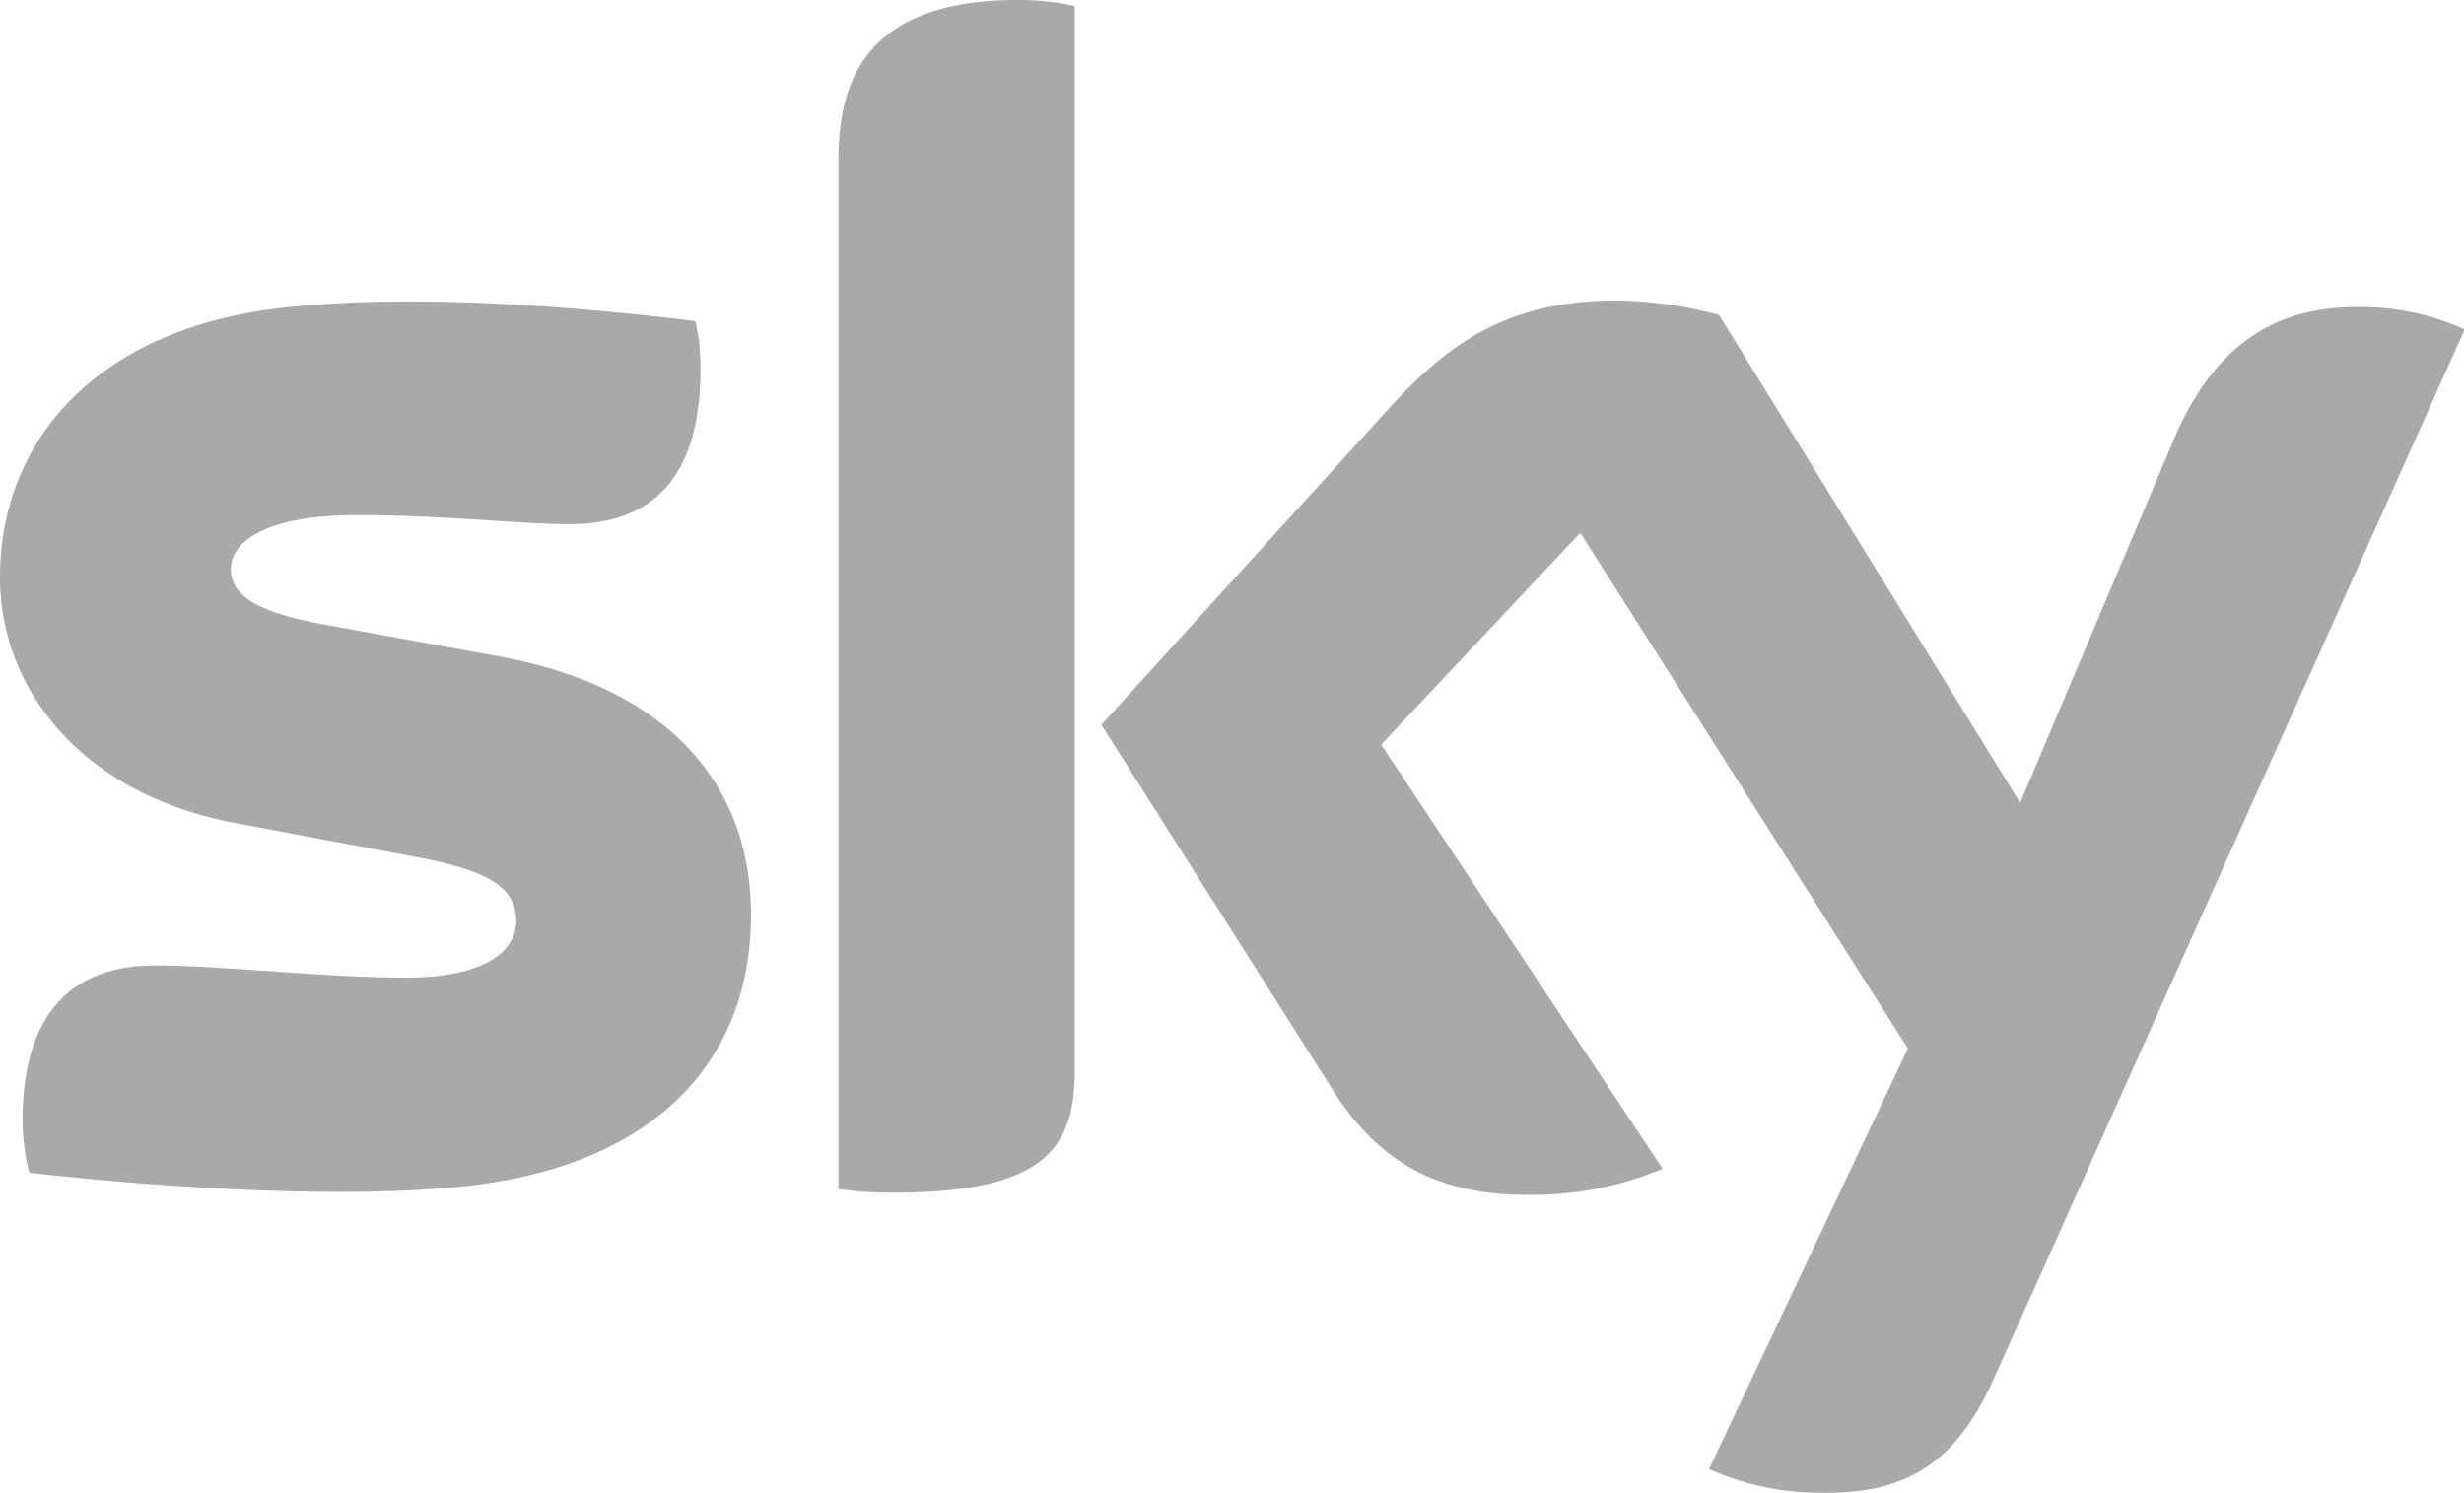 <svg xmlns="http://www.w3.org/2000/svg" viewBox="0 0 143.34 86.86"><defs><style>.cls-1{fill:#a9a9a8;}</style></defs><title>SkyAsset 2</title><g id="Layer_2" data-name="Layer 2"><g id="Layer_1-2" data-name="Layer 1"><g id="layer1"><path id="path5944" class="cls-1" d="M62.52,62.29c0,4.53-1.77,7.1-10.57,7.1a22.49,22.49,0,0,1-3.17-.21V9.29C48.78,4.75,50.33,0,59.2,0a14.5,14.5,0,0,1,3.32.35ZM43.69,53.22c0,8.42-5.48,14.58-16.6,15.79-8.1.87-19.84-.15-25.39-.78a13.15,13.15,0,0,1-.39-3c0-7.36,3.94-9.06,7.72-9.06s10,.71,14.51.71c4.94,0,6.49-1.69,6.49-3.3,0-2.12-2-3-5.87-3.73l-10.65-2C4.71,46.14,0,40.06,0,33.59,0,25.69,5.56,19.1,16.52,17.9c8.26-.91,18.37.11,23.93.78a11.76,11.76,0,0,1,.3,2.82c0,7.36-3.85,9-7.64,9-2.77,0-7.25-.53-12.34-.53s-7.34,1.43-7.34,3.16,2.08,2.57,5.25,3.17l10.19,1.86C39.21,40,43.69,45.94,43.69,53.22M99.42,85.47a15.61,15.61,0,0,0,6.48,1.38c5.09.1,7.87-1.83,10-6.44l27.48-61.24a14.51,14.51,0,0,0-5.72-1.3c-3.47-.08-8.26.62-11.26,7.84l-8.88,21L100,18.32a24.77,24.77,0,0,0-5.86-.84c-6.18,0-9.65,2.26-13.2,6.13L64.07,42.17,77.65,63.6c2.55,3.92,5.87,5.92,11.19,5.92A19.73,19.73,0,0,0,96.72,68L80.35,43.32,91.93,31l19.06,30"/></g></g></g></svg>